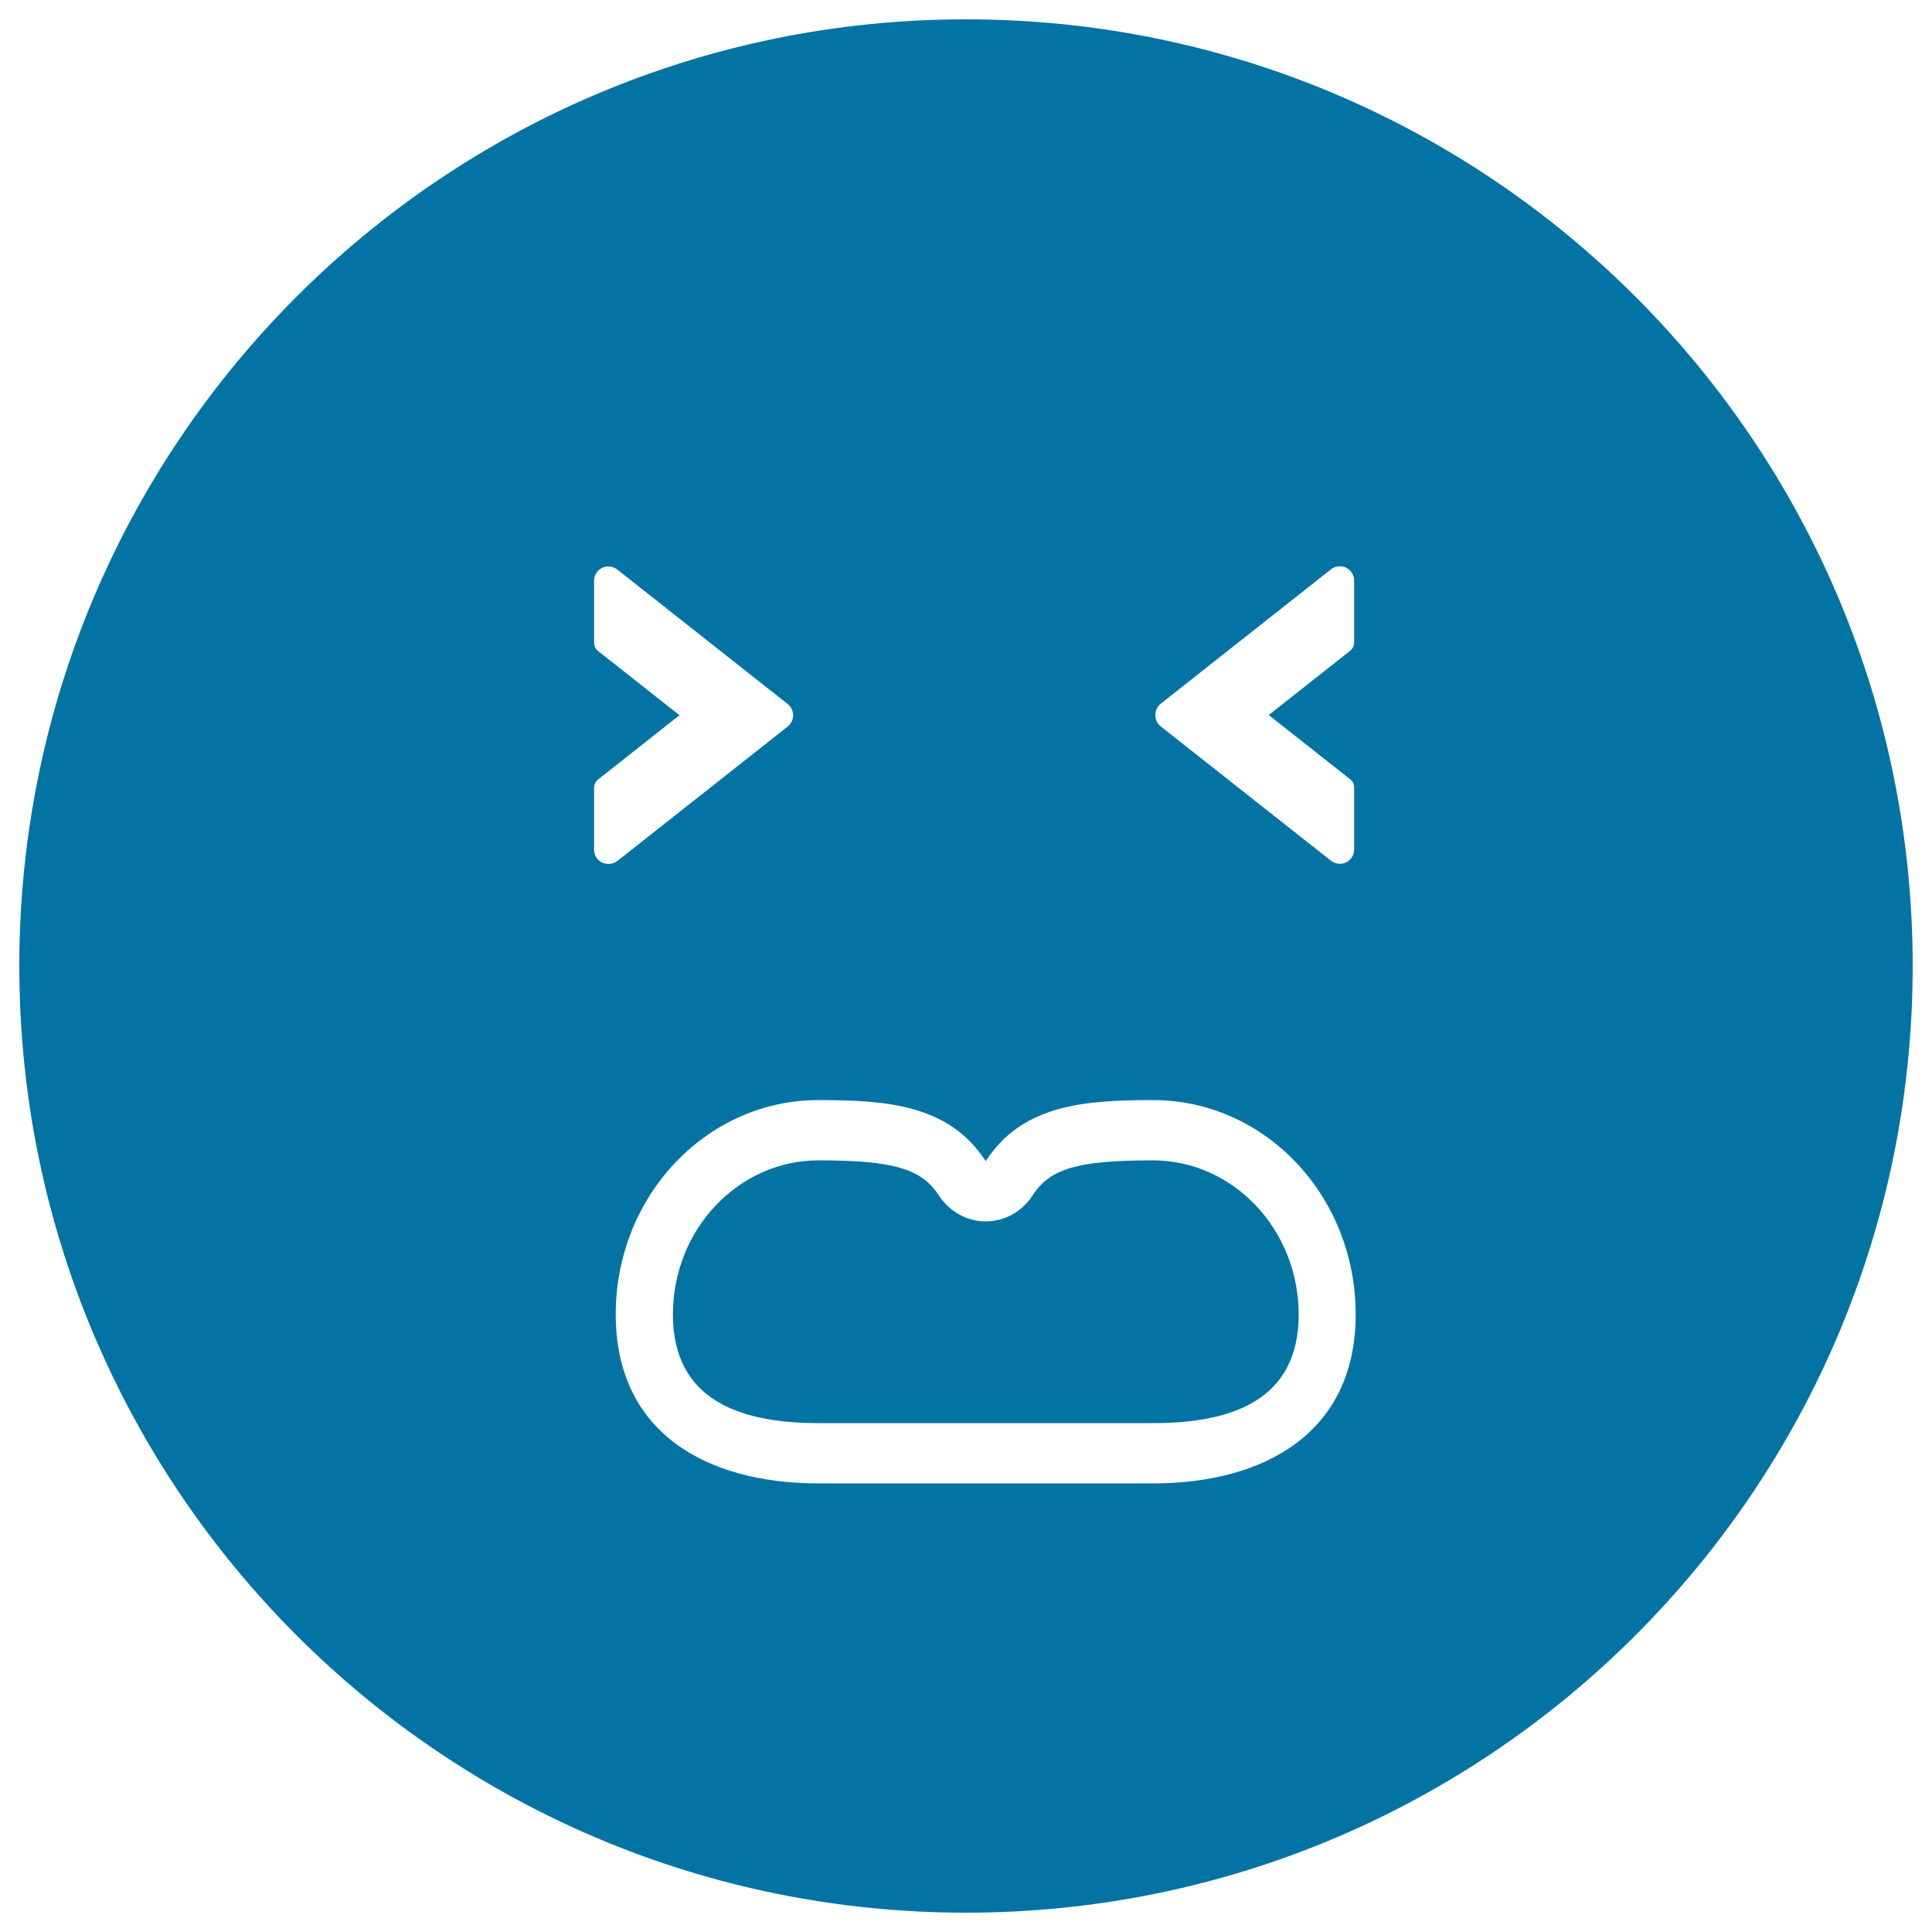 <svg xmlns="http://www.w3.org/2000/svg" viewBox="0 0 1000 1000" style="fill:#0273a2">
<title>Disgusted Emoticon Square Face SVG icon</title>
<g><g><path d="M596.7,600.6c-38.7,0-53.2,4.2-62.2,18.1c-5.5,8.5-14.6,13.5-24.3,13.5c-9.7,0-18.8-5.1-24.3-13.5c-9-13.8-23.5-18.1-62.2-18.1c-41.6,0-75.4,35.8-75.4,79.7c0,43.9,33.8,56.3,75.4,56.3h173.1c41.6,0,75.4-12.3,75.4-56.3C672.1,636.3,638.3,600.6,596.7,600.6z"/><path d="M500,10C229.4,10,10,229.4,10,500s219.4,490,490,490c270.6,0,490-219.4,490-490S770.6,10,500,10z M600.7,364.3l88.2-69.6c2.1-1.7,5.2-2.1,7.8-0.9c2.6,1.3,4.2,3.9,4.2,6.7v32.1c0,1.6-0.8,3.2-2,4.2l-42.2,33.3l42.2,33.3c1.3,1,2,2.5,2,4.2v32.1c0,2.8-1.6,5.5-4.2,6.7c-1,0.5-2.1,0.7-3.2,0.7c-1.7,0-3.3-0.6-4.6-1.6L600.8,376c-1.8-1.4-2.8-3.5-2.8-5.8S599,365.7,600.7,364.3z M311.7,446.5c-2.7-1.3-4.2-3.9-4.2-6.7v-32.1c0-1.6,0.8-3.2,2-4.2l42.2-33.3l-42.2-33.3c-1.3-1-2-2.5-2-4.2v-32.1c0-2.8,1.6-5.5,4.2-6.7c1-0.5,2.1-0.7,3.2-0.7c1.7,0,3.3,0.6,4.6,1.6l88.2,69.6c1.8,1.4,2.8,3.5,2.8,5.8c0,2.3-1,4.4-2.7,5.8l-88.2,69.6C317.4,447.3,314.3,447.6,311.7,446.5z M596.7,767.8H423.6c-58,0-104.9-26.3-104.9-87.5c0-61.3,47-110.9,104.9-110.9c35.9,0,67.7,2.5,86.6,31.6c18.9-29.1,50.6-31.6,86.6-31.6c58,0,104.9,49.6,104.9,110.9C701.7,741.5,654.7,767.8,596.7,767.8z"/></g></g>
</svg>